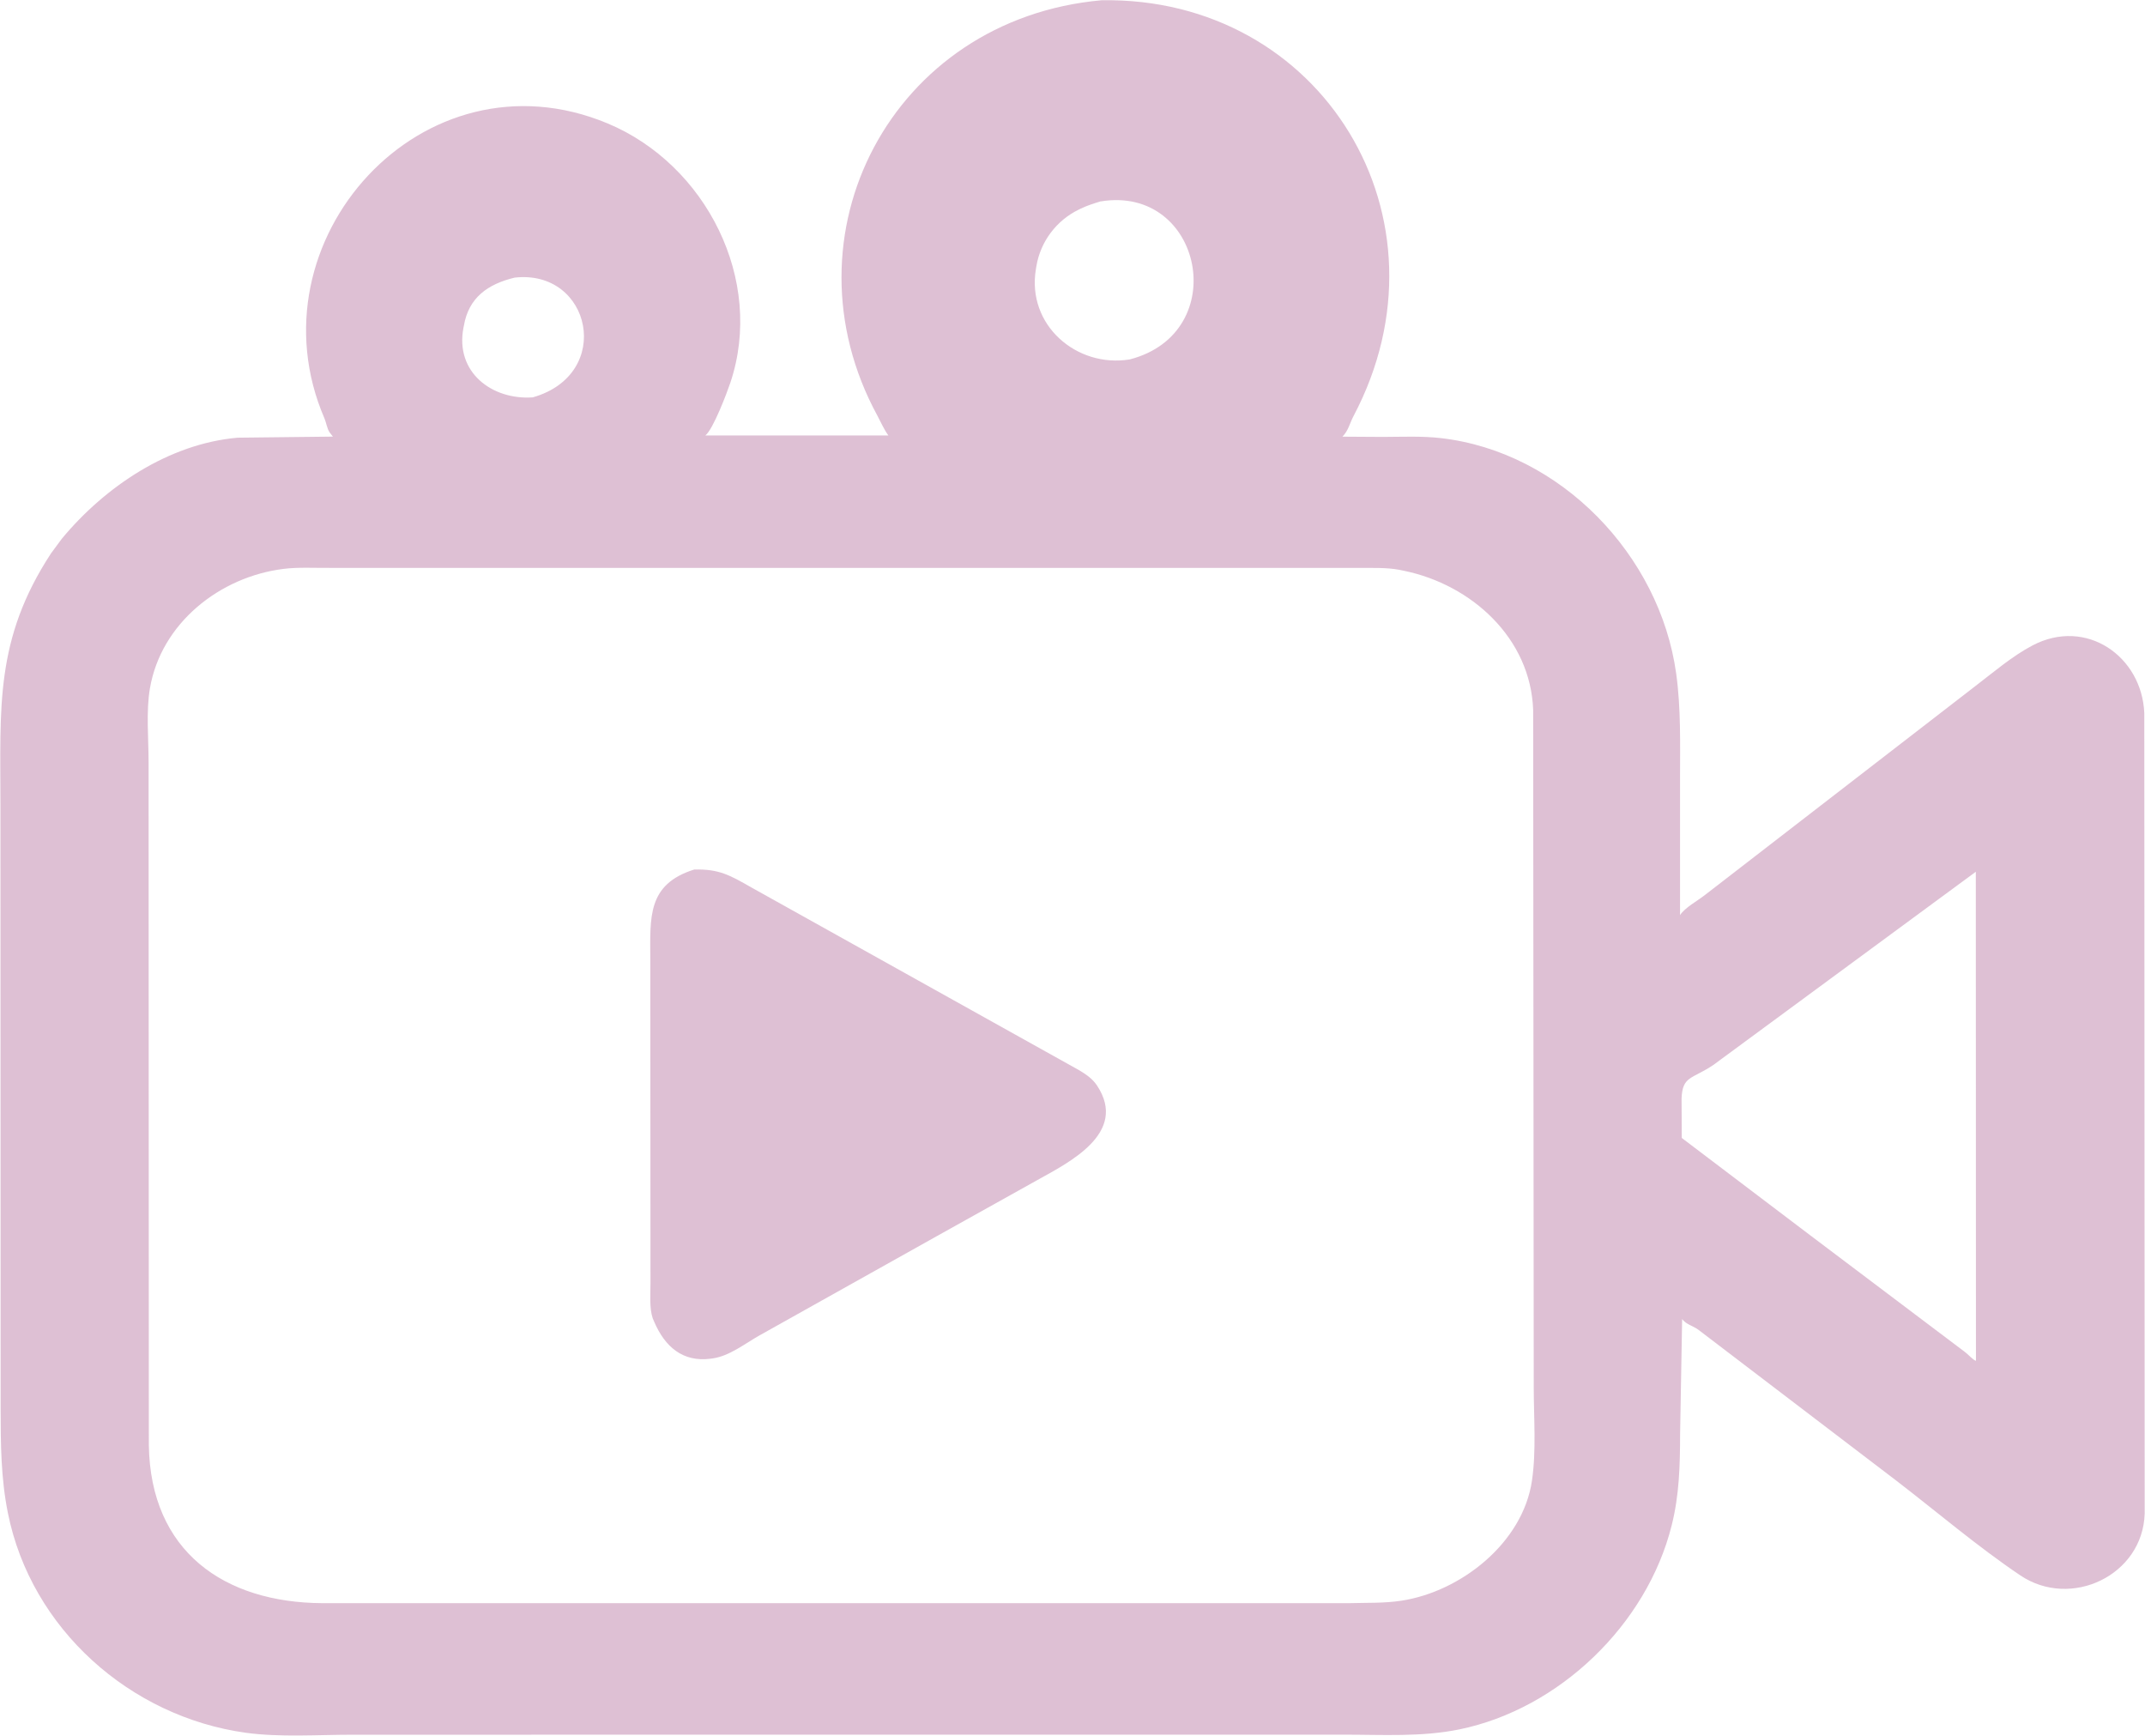 <?xml version="1.0" encoding="UTF-8"?>
<svg id="uuid-c821a9cf-90a3-468a-ae28-c7504d3f6603" data-name="katman_2" xmlns="http://www.w3.org/2000/svg" xmlns:xlink="http://www.w3.org/1999/xlink" viewBox="0 0 337.37 272.96">
  <defs>
    <style>
      .uuid-8b351325-d3e0-4a8b-a4c4-4a46c626d412 {
        fill: none;
      }

      .uuid-c9a815d1-a450-446d-825c-ffaa49ce500d {
        fill: #dec0d4;
      }

      .uuid-fce85dbe-0023-4836-b493-fd619d37bbcc {
        clip-path: url(#uuid-6a2127ee-300b-4611-9612-98e10d7111f3);
      }
    </style>
    <clipPath id="uuid-6a2127ee-300b-4611-9612-98e10d7111f3">
      <rect class="uuid-8b351325-d3e0-4a8b-a4c4-4a46c626d412" width="337.37" height="272.96"/>
    </clipPath>
  </defs>
  <g id="uuid-671ddfd6-fbba-4974-93f2-412c89a69c2f" data-name="katman_1">
    <g>
      <g class="uuid-fce85dbe-0023-4836-b493-fd619d37bbcc">
        <path class="uuid-c9a815d1-a450-446d-825c-ffaa49ce500d" d="M173.26.04c34.67-.59,56.03,34.36,39.62,65.4-.6,1.13-.8,2.29-1.74,3.23l6.35.04c3.03-.01,6.15-.16,9.16.19,18.82,2.17,34.41,18.43,36.98,37,.77,5.52.61,11.09.61,16.65v21.36c.74-1.17,2.81-2.28,3.95-3.19l42.5-32.83c2.87-2.19,5.77-4.69,8.97-6.38,8.47-4.46,17.24,1.72,17.6,10.65l.06,125.86c-.29,9.72-11.61,15.09-19.58,9.71-6.72-4.53-13.05-9.94-19.49-14.89l-31.16-23.75c-.82-.6-1.91-.81-2.52-1.66l-.32,18.09c-.01,4.93-.12,9.57-1.33,14.38-3.91,15.61-17.69,28.84-33.38,32.06-5.96,1.22-12.12.83-18.18.83h-22.27s-133.69.01-133.69.01c-5.46,0-11.35.43-16.75-.31-18.16-2.52-33.76-16.32-37.41-34.57-1.1-5.48-1.13-10.8-1.14-16.36l-.03-94.95c0-15.37-.91-26.03,7.95-39.58l1.69-2.29c6.78-8.19,16.84-14.97,27.68-15.91l14.97-.17-.52-.67c-.42-.63-.51-1.5-.81-2.2-12.02-27.9,15.51-58.5,44.54-46.38,15.47,6.46,24.72,24.62,19.3,40.78-.49,1.47-2.7,7.34-3.93,8.29h28.79c-.68-.91-1.18-2.09-1.73-3.11C122.57,37.02,140.22,2.99,173.26.04h0ZM51.79,89.3c-2.32.03-4.89-.13-7.19.16-10.04,1.25-19.26,8.53-21.02,18.79-.62,3.64-.21,7.9-.21,11.6l.04,107.39c.25,16.76,11.86,24.78,27.28,24.87h161.47c2.72-.08,5.57.03,8.27-.39,9.36-1.44,19.08-9.09,20.52-18.87.7-4.75.28-9.94.28-14.75l-.09-106.43c-.39-11.34-9.72-19.72-20.27-21.9l-.72-.15c-2-.39-4.25-.3-6.28-.31H51.79ZM310.76,137.09l-41.29,30.39c-3.41,2.28-4.84,1.7-4.99,5.26l.03,6.21,20.27,15.36,24.24,18.28c.43.29,1.3,1.29,1.76,1.41l-.02-76.91ZM173.13,31.66c-1.08.33-2.11.65-3.13,1.14l-.29.14c-3.57,1.73-6.06,5.05-6.71,8.94l-.07.44c-1.48,8.8,6.42,15.57,14.76,14.2,16.18-4.18,11.46-27.45-4.55-24.85h0ZM80.94,43.66c-4.23,1.02-7.23,3.15-7.98,7.56l-.06.29c-1.37,7.06,4.52,11.42,10.89,10.98,12.83-3.65,9.19-20.21-2.86-18.83h0Z"/>
      </g>
      <path class="uuid-c9a815d1-a450-446d-825c-ffaa49ce500d" d="M109.2,136.74c3.89-.1,5.6.89,9,2.83l51.6,28.77c1.07.65,2.05,1.32,2.75,2.38,4.95,7.49-4.52,12.13-9.42,14.87l-15.78,8.8-27.89,15.61c-2.3,1.29-4.74,3.27-7.43,3.63l-.29.04c-4.37.56-7.17-1.9-8.84-5.8l-.24-.56c-.55-1.6-.34-3.85-.35-5.54l-.03-50.88c-.01-6.6-.53-11.82,6.91-14.15h0Z"/>
    </g>
  </g>
</svg>